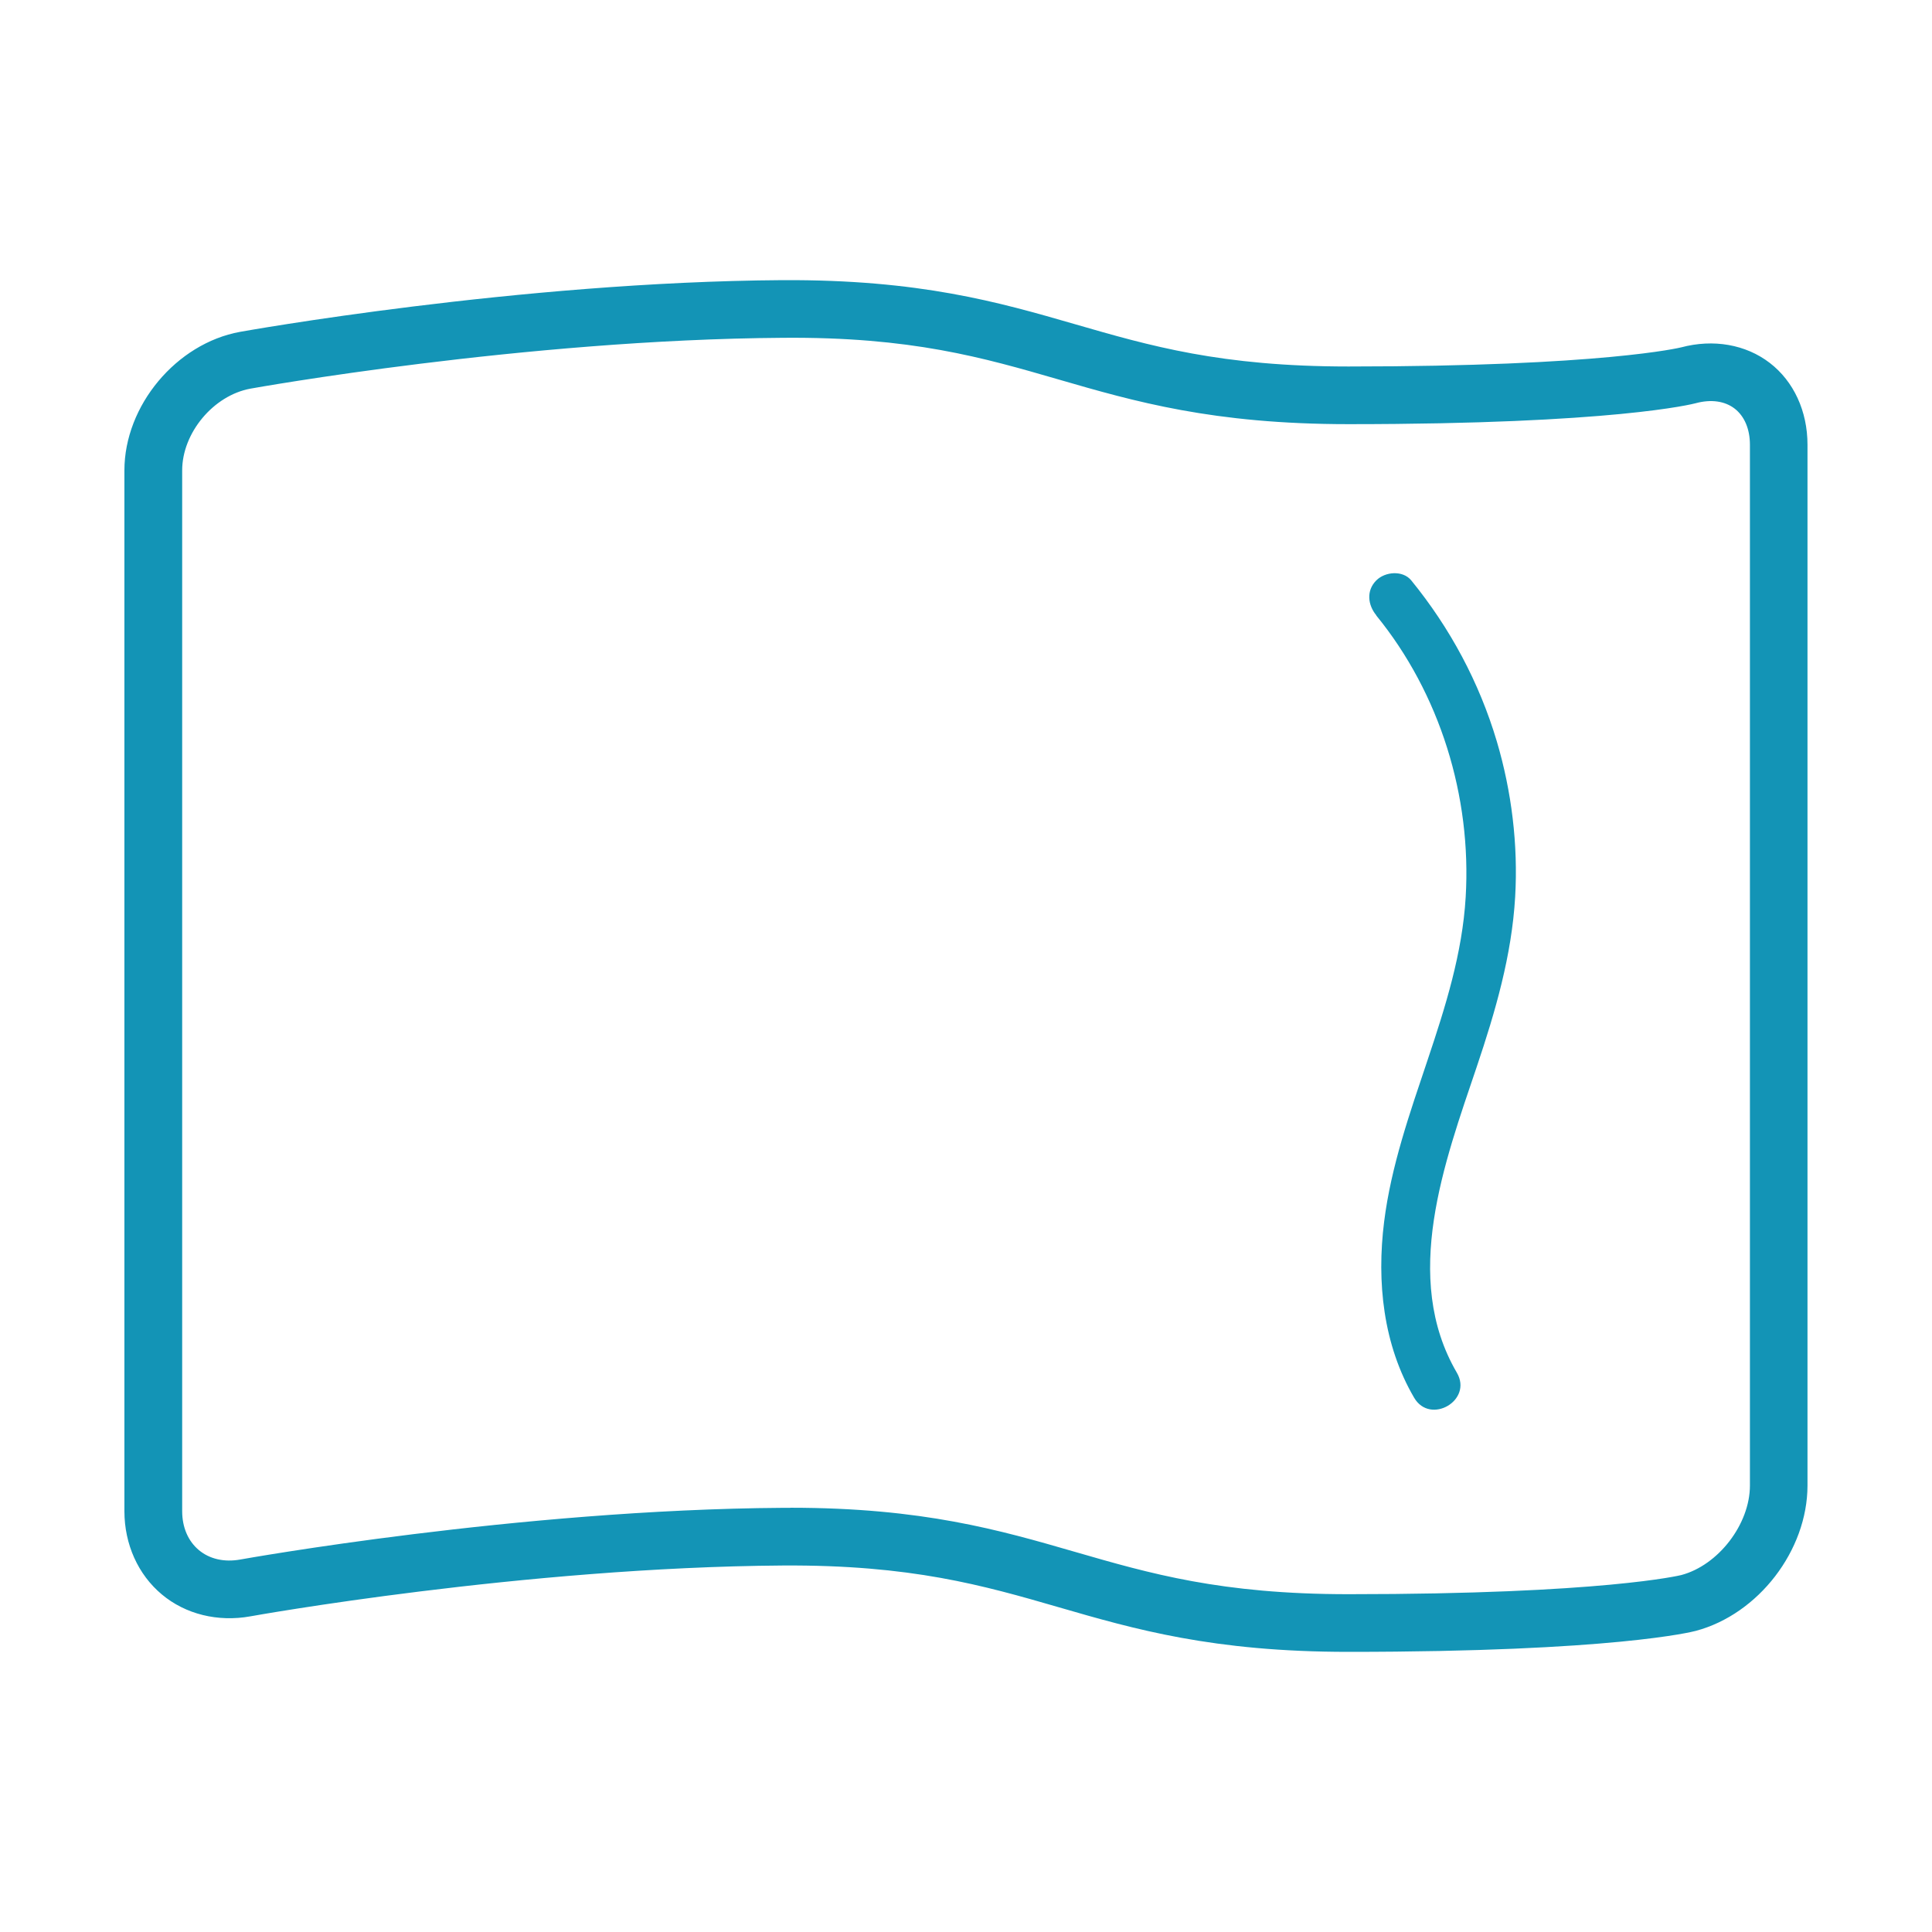<?xml version="1.0" encoding="UTF-8"?>
<svg id="_ブランケット" data-name="ブランケット" xmlns="http://www.w3.org/2000/svg" viewBox="0 0 198 198">
  <path d="m138.2,169.29c-13.9,0-21.93-2.32-29.69-4.57-7.76-2.25-15.13-4.36-28.29-4.28-26.54.18-54.29,5.16-54.56,5.21-3.33.6-6.65-.21-9.08-2.25-2.43-2.03-3.83-5.14-3.83-8.53V48.21c0-6.64,5.32-13.01,11.85-14.2.28-.05,28.52-5.12,55.58-5.3,14.09-.07,22.15,2.25,29.97,4.51,7.71,2.23,14.98,4.34,28.05,4.34,26.09,0,34.01-1.94,34.09-1.96,3.3-.88,6.62-.3,9.08,1.59,2.46,1.89,3.87,4.95,3.87,8.39v106.66c0,6.65-5.03,13.19-11.45,14.9-.33.09-8.4,2.15-35.59,2.15Zm-57.2-14.77c13.57,0,21.49,2.3,29.16,4.52,7.71,2.23,14.98,4.34,28.05,4.34,26.09,0,34.01-1.94,34.09-1.96,3.81-1.01,7.04-5.22,7.04-9.18V45.58c0-1.61-.56-2.92-1.56-3.7-1.01-.78-2.42-.98-3.98-.56-.33.09-8.4,2.15-35.59,2.15-13.9,0-21.93-2.32-29.69-4.57-7.76-2.25-15.13-4.39-28.29-4.28-26.54.18-54.29,5.16-54.56,5.21-3.79.69-7,4.53-7,8.38v106.66c0,1.66.61,3.07,1.71,3.99,1.1.92,2.6,1.26,4.23.97.28-.05,28.52-5.12,55.58-5.3.27,0,.55,0,.82,0Z" fill="#1394b6"/>
  <path d="m141.04,63.07c6.54,8.01,9.78,18.56,9.17,28.86-.68,11.55-6.93,21.86-8.36,33.29-.77,6.16-.1,12.6,3.08,18.03,1.65,2.81,6.03.27,4.38-2.56-5.71-9.76-1.26-21.59,2.03-31.35,1.91-5.67,3.59-11.41,3.94-17.42.31-5.35-.36-10.81-1.88-15.94-1.8-6.05-4.79-11.62-8.77-16.5-.87-1.06-2.68-.9-3.58,0-1.05,1.05-.87,2.52,0,3.58h0Z" fill="#1394b6"/>
</svg>